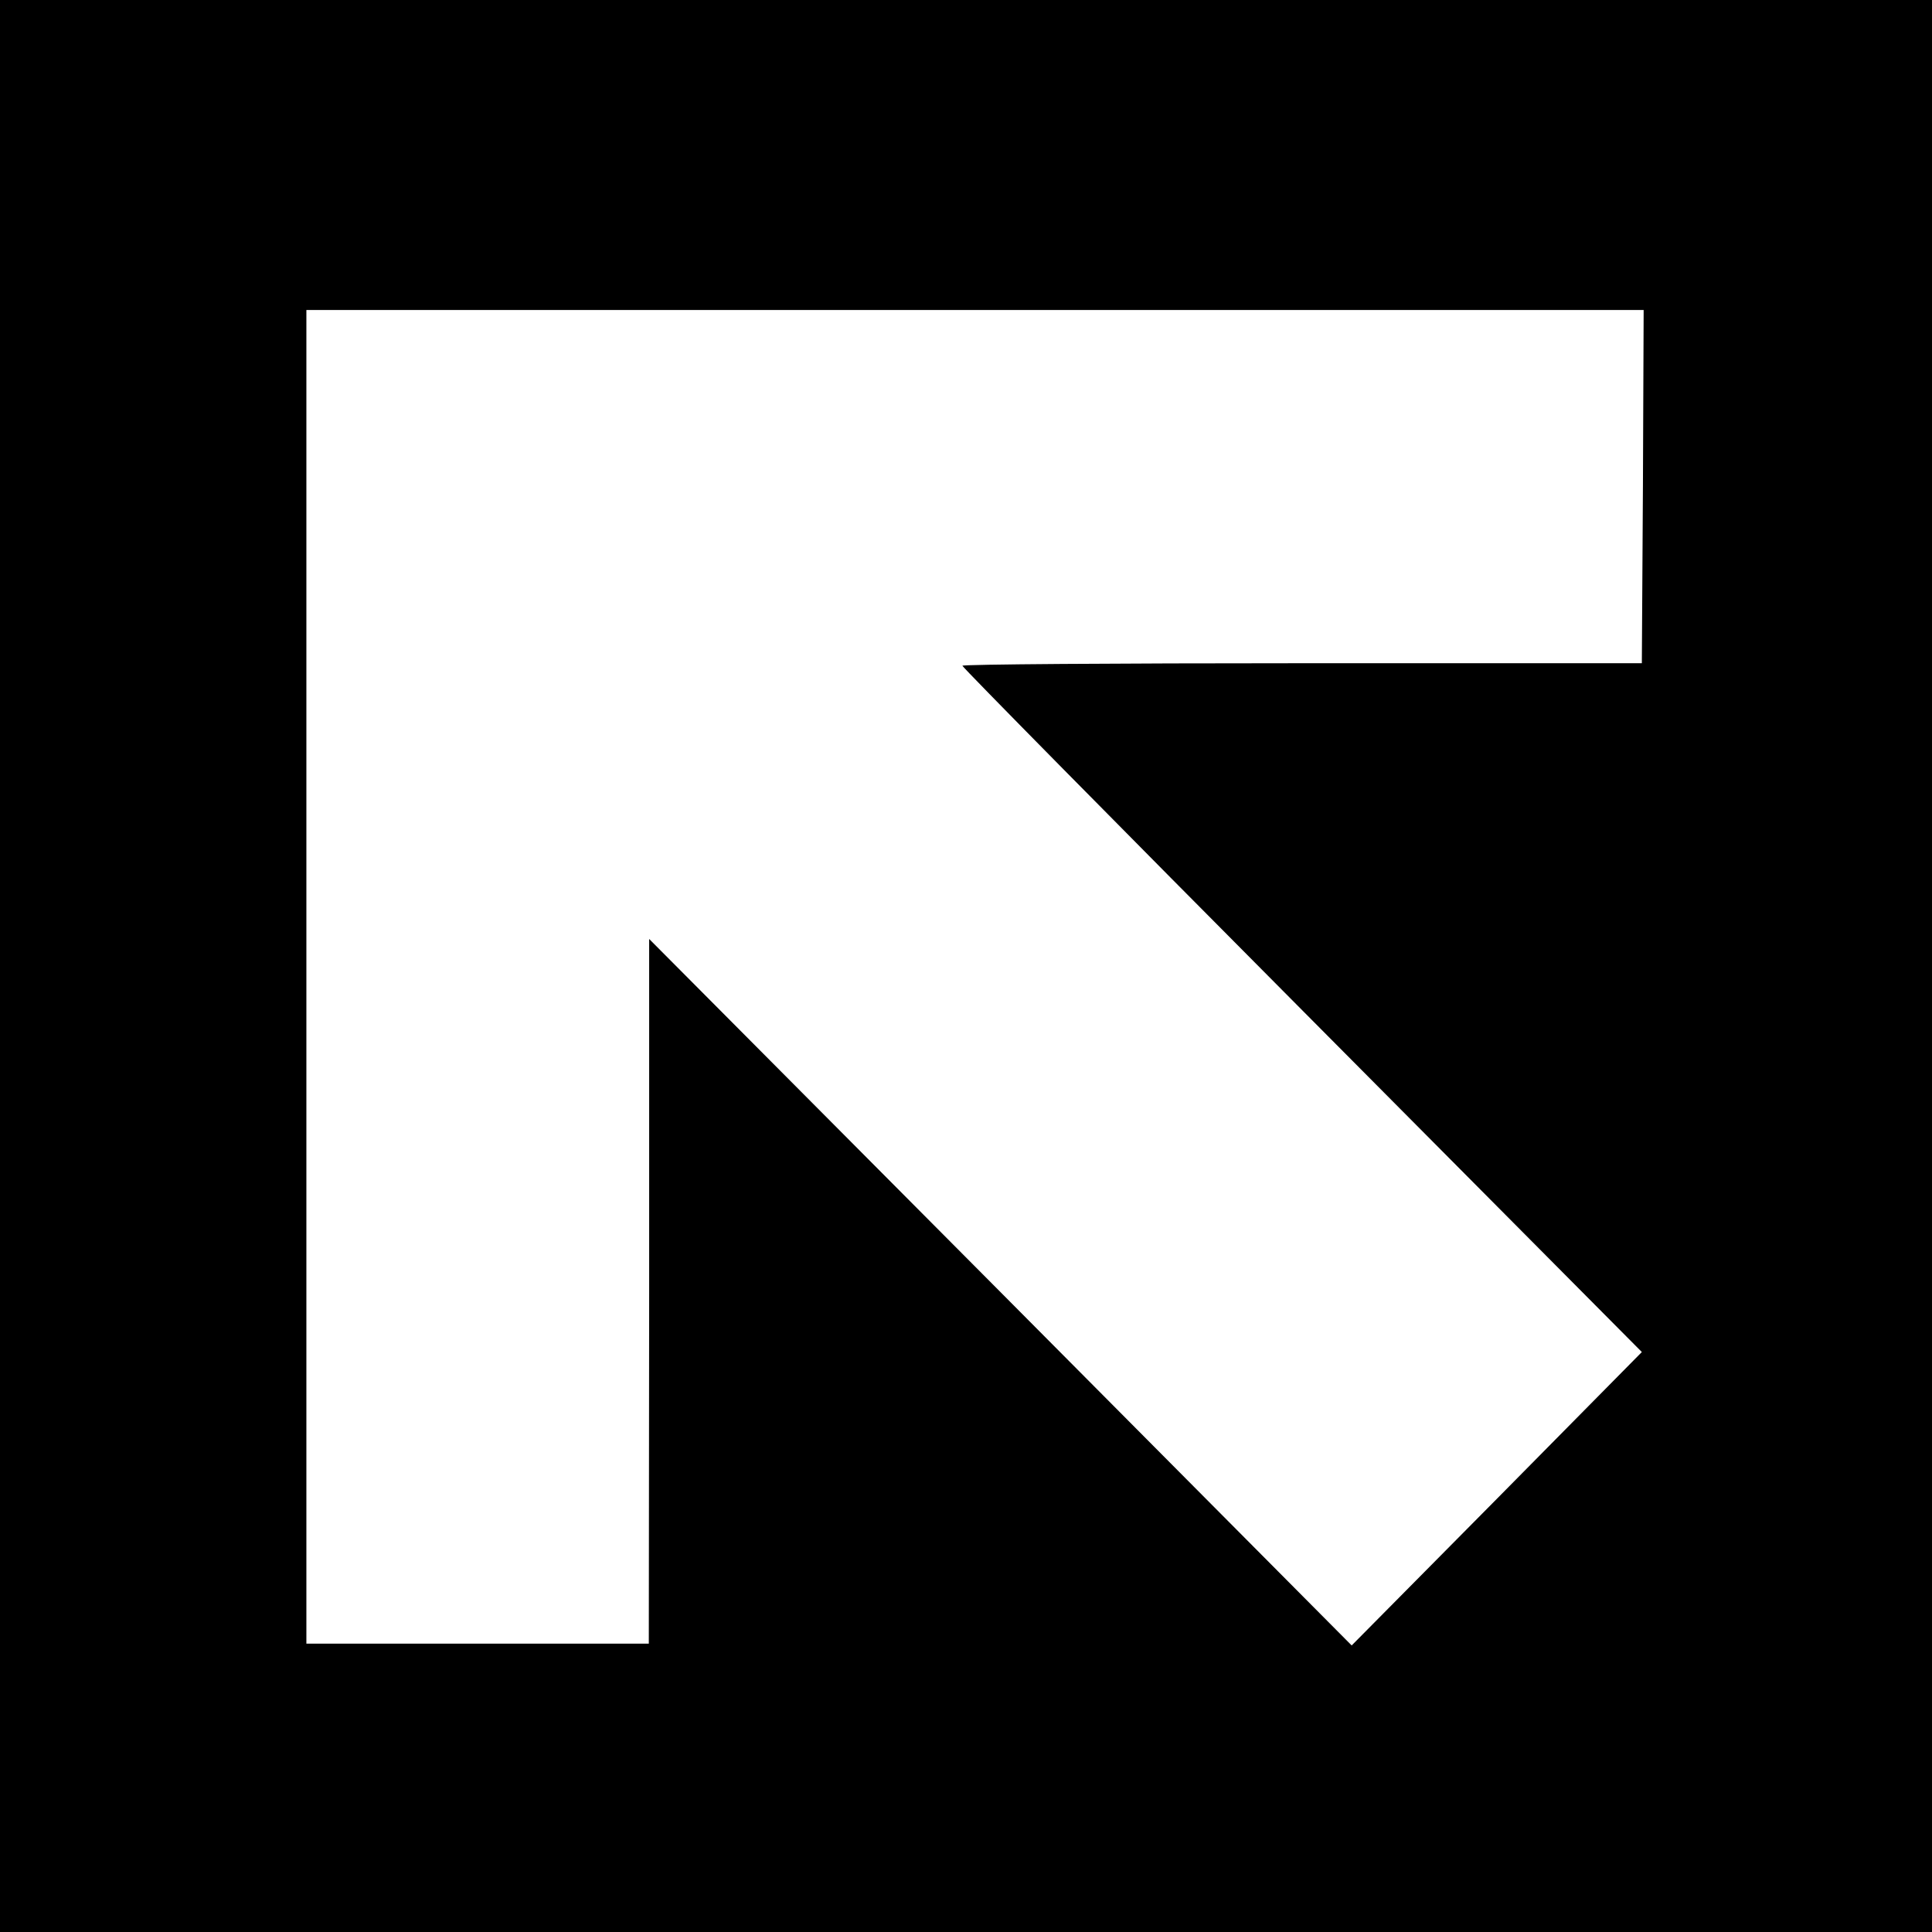 <?xml version="1.0" standalone="no"?>
<!DOCTYPE svg PUBLIC "-//W3C//DTD SVG 20010904//EN"
 "http://www.w3.org/TR/2001/REC-SVG-20010904/DTD/svg10.dtd">
<svg version="1.0" xmlns="http://www.w3.org/2000/svg"
 width="536pt" height="536pt" viewBox="0 0 536 536"
 preserveAspectRatio="xMidYMid meet">
<g transform="translate(0,536) scale(0.1,-0.1)"
fill="#000000" stroke="none">
<path d="M0 2680 l0 -2680 2680 0 2680 0 0 2680 0 2680 -2680 0 -2680 0 0
-2680z m4558 1330 l-3 -490 -942 0 c-519 0 -943 -3 -943 -7 1 -5 425 -435 943
-956 l942 -948 -402 -407 -403 -407 -974 980 -975 980 0 -977 -1 -978 -475 0
-475 0 0 1850 0 1850 1855 0 1855 0 -2 -490z"/>
</g>
</svg>
